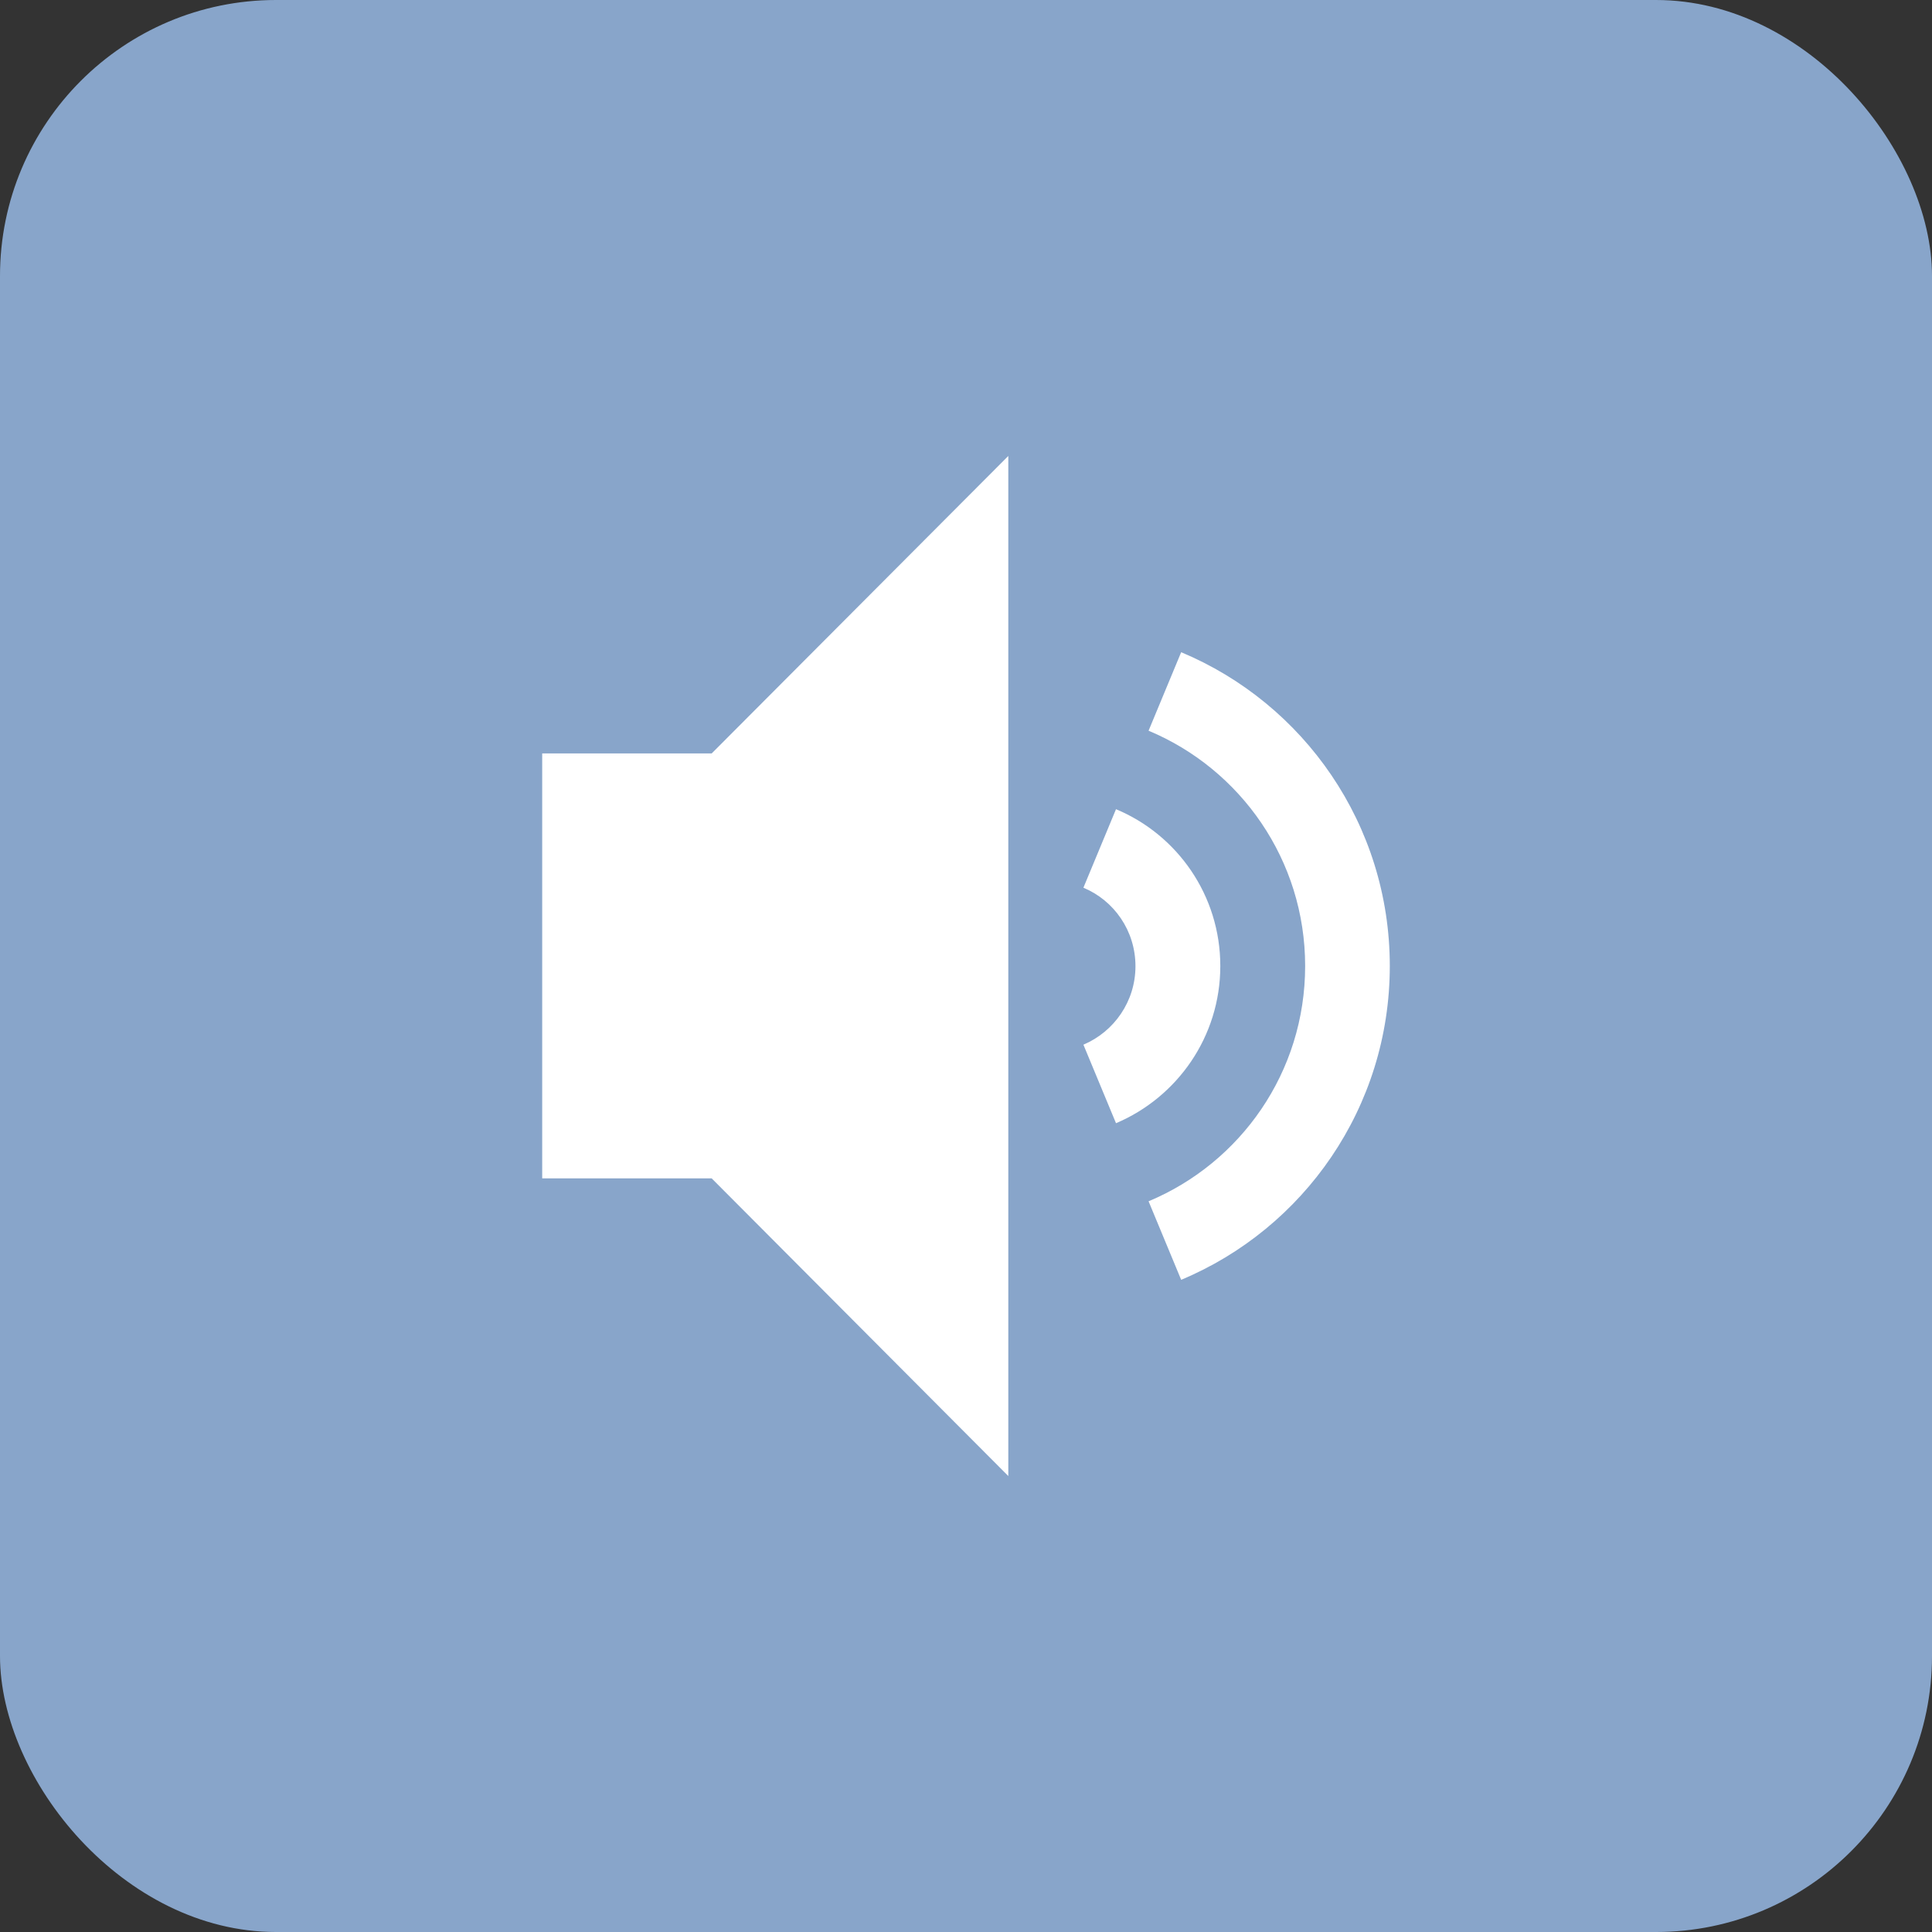 <svg xmlns="http://www.w3.org/2000/svg" fill="none" viewBox="0 0 70 70" height="70" width="70">
<rect x="0" y="0" width="70" height="70" fill="#333333" stroke="none"/>
<rect fill="#88A5CA" rx="10" height="70" width="70"></rect>
<path fill="white" d="M44.214 35C44.214 32.437 42.652 30.243 40.435 29.319L39.254 32.163C40.363 32.625 41.14 33.722 41.14 35.007C41.14 36.285 40.363 37.382 39.254 37.851L40.435 40.696C42.652 39.757 44.214 37.563 44.214 35ZM42.796 23.631L41.615 26.475C44.949 27.868 47.288 31.16 47.288 35C47.288 38.848 44.949 42.132 41.615 43.525L42.796 46.37C47.238 44.514 50.355 40.125 50.355 35C50.355 29.875 47.238 25.486 42.796 23.631ZM19.645 27.298V42.695H25.786L36.533 53.48V16.52L25.786 27.298H19.645Z"></path>
</svg>
